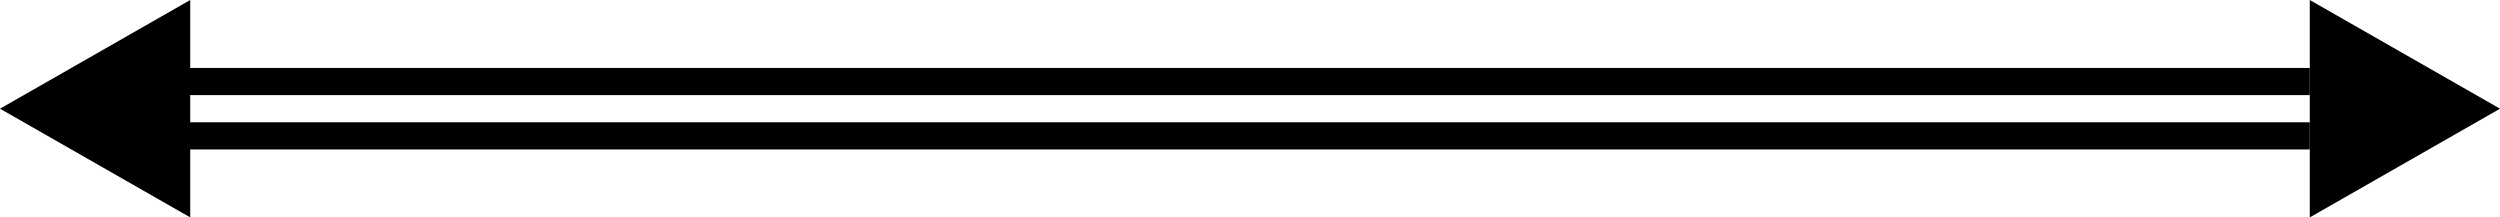 <svg xmlns="http://www.w3.org/2000/svg" width="92" height="8" viewBox="0 0 92 8"><g data-name="グループ 154125"><path d="m0 4 7-4v8Z" data-name="多角形 8"/><path d="m92 4-7 4V0Z" data-name="多角形 9"/><path fill="none" stroke="#000" d="M5 3h80" data-name="線 724"/><path fill="none" stroke="#000" d="M5 5h80" data-name="線 725"/></g></svg>